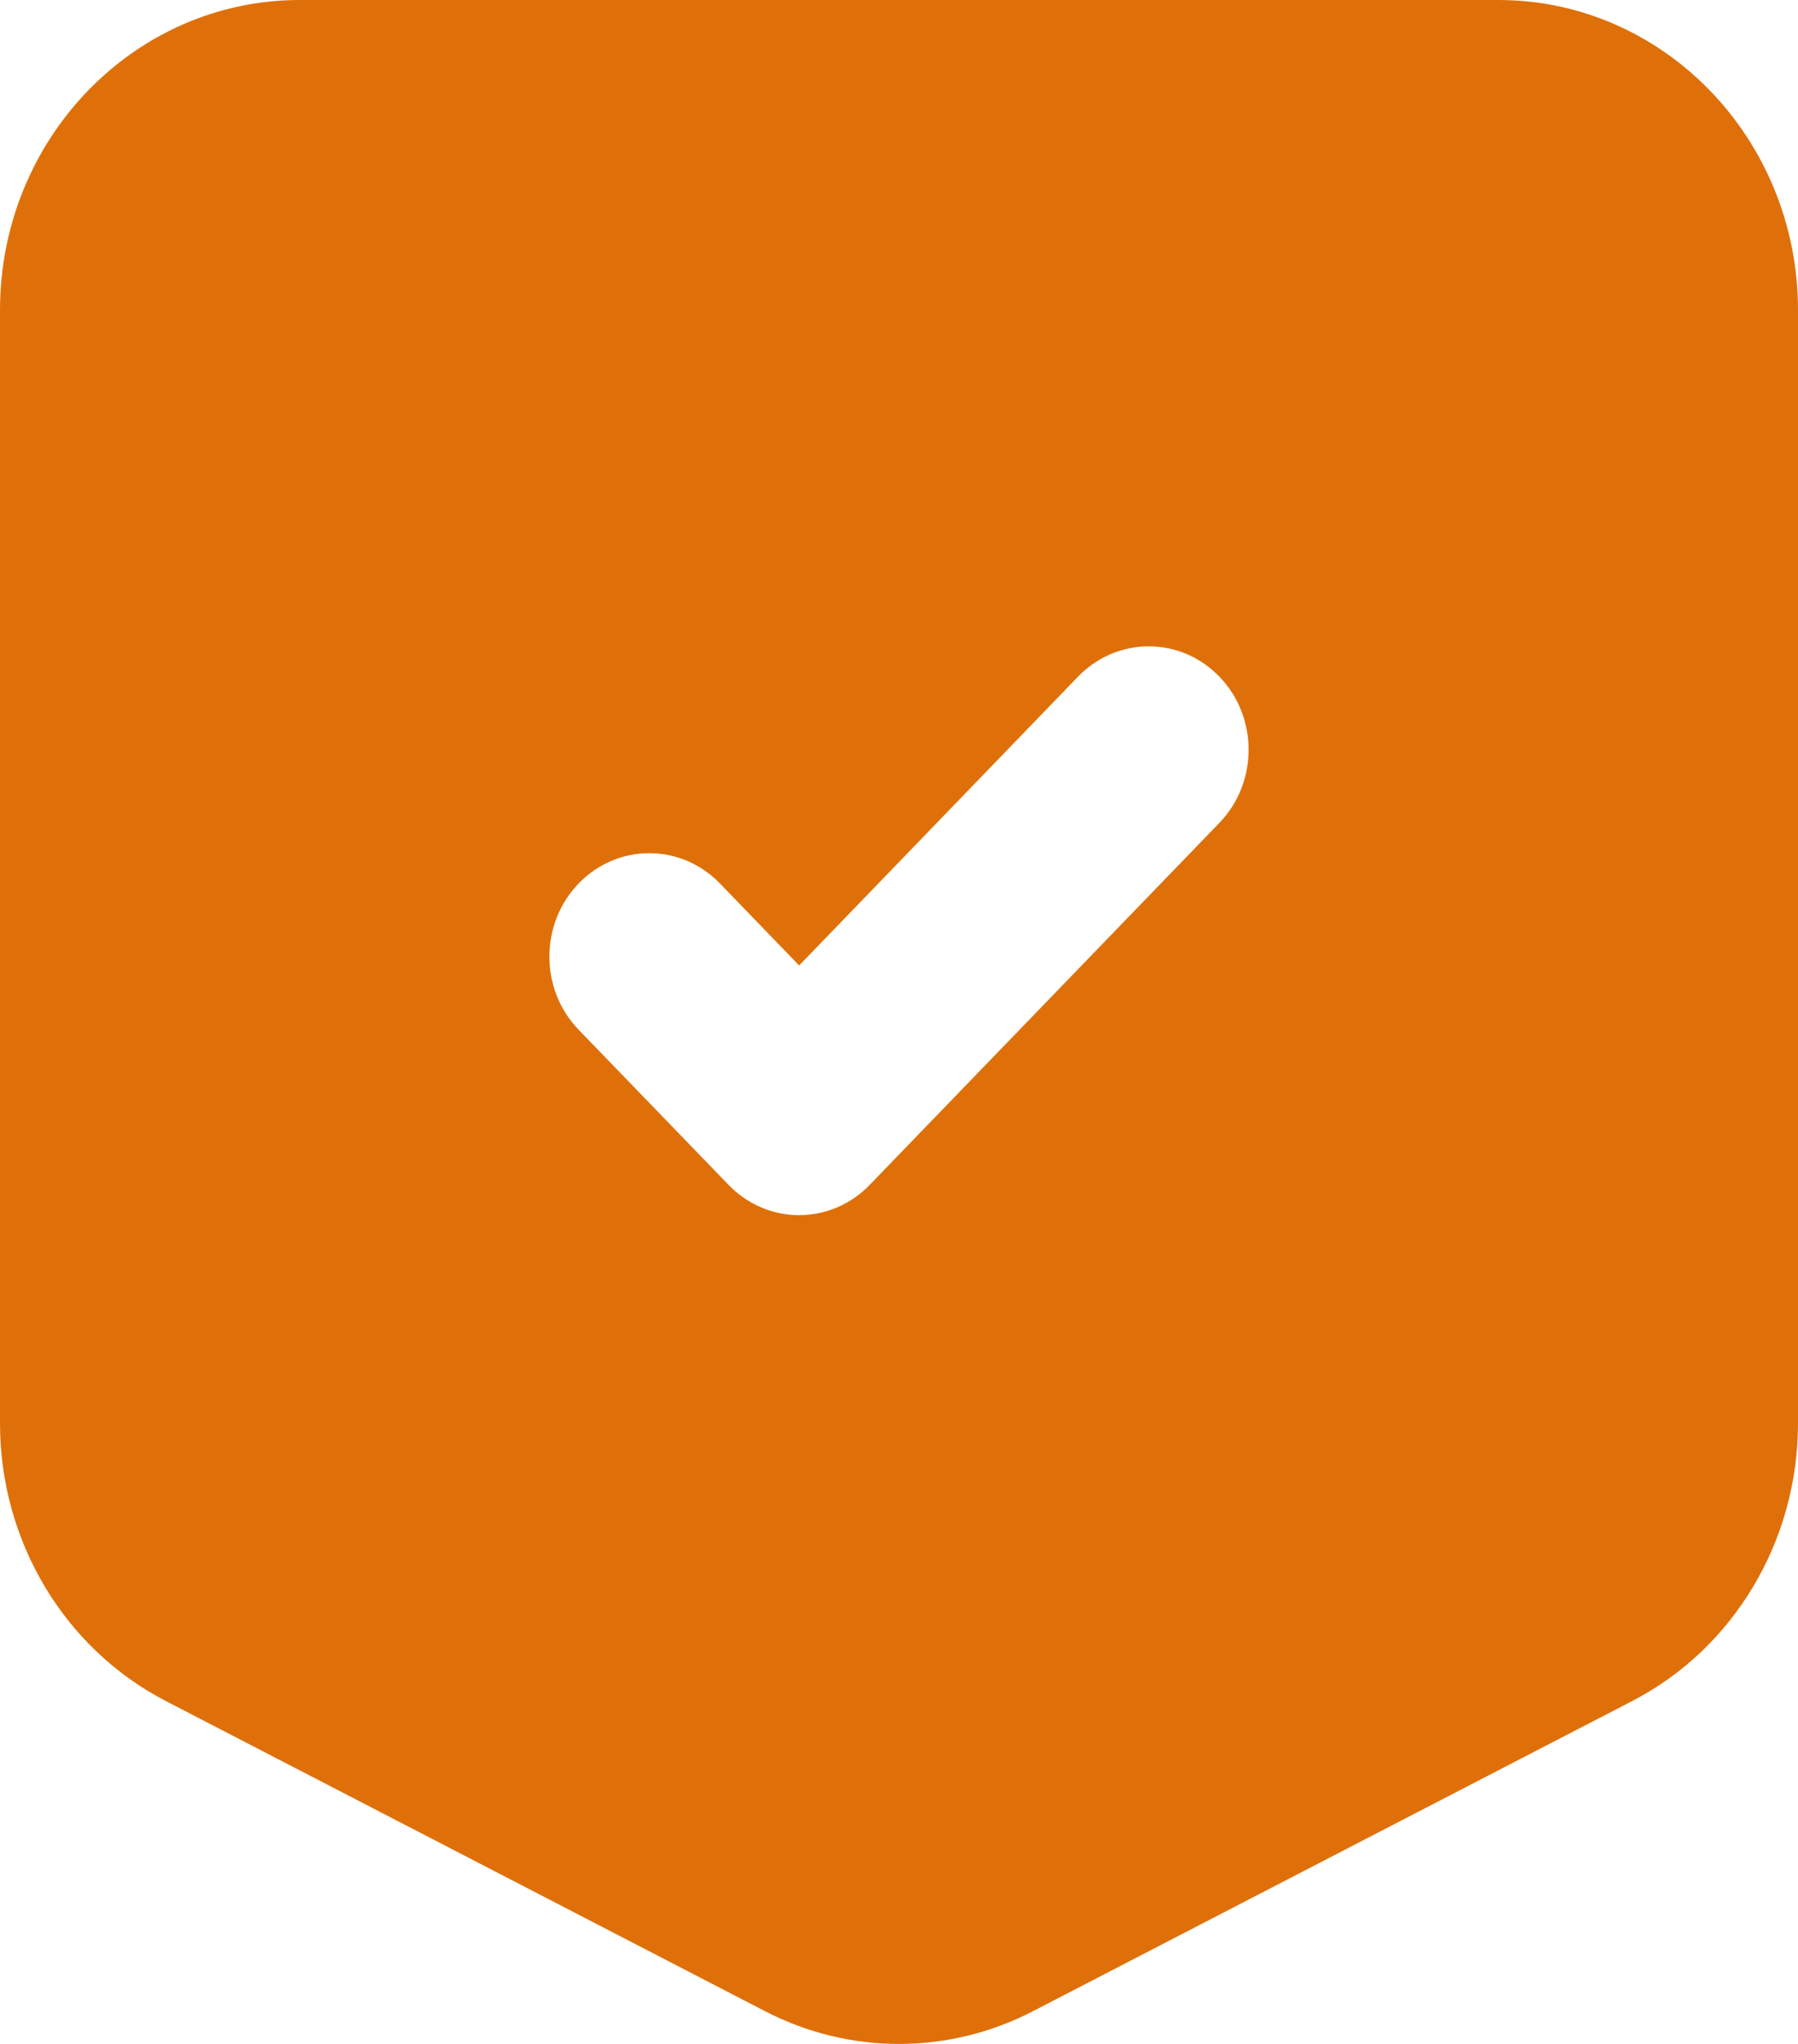 <svg width="22" height="25" viewBox="0 0 22 25" fill="none" xmlns="http://www.w3.org/2000/svg">
<path fill-rule="evenodd" clip-rule="evenodd" d="M0 3.795C0 1.699 1.642 0 3.667 0H18.333C20.358 0 22 1.699 22 3.795V17.41C22 18.848 21.215 20.162 19.973 20.805L12.64 24.599C11.607 25.134 10.393 25.134 9.36 24.599L2.027 20.805C0.785 20.162 0 18.848 0 17.41V3.795ZM14.92 10.065C15.397 9.571 15.397 8.77 14.92 8.276C14.443 7.782 13.669 7.782 13.191 8.276L9.778 11.809L8.809 10.806C8.331 10.312 7.558 10.312 7.08 10.806C6.603 11.3 6.603 12.101 7.08 12.595L8.914 14.492C9.143 14.73 9.454 14.863 9.778 14.863C10.102 14.863 10.413 14.73 10.642 14.492L14.92 10.065Z" fill="#DF7009"/>
</svg>
